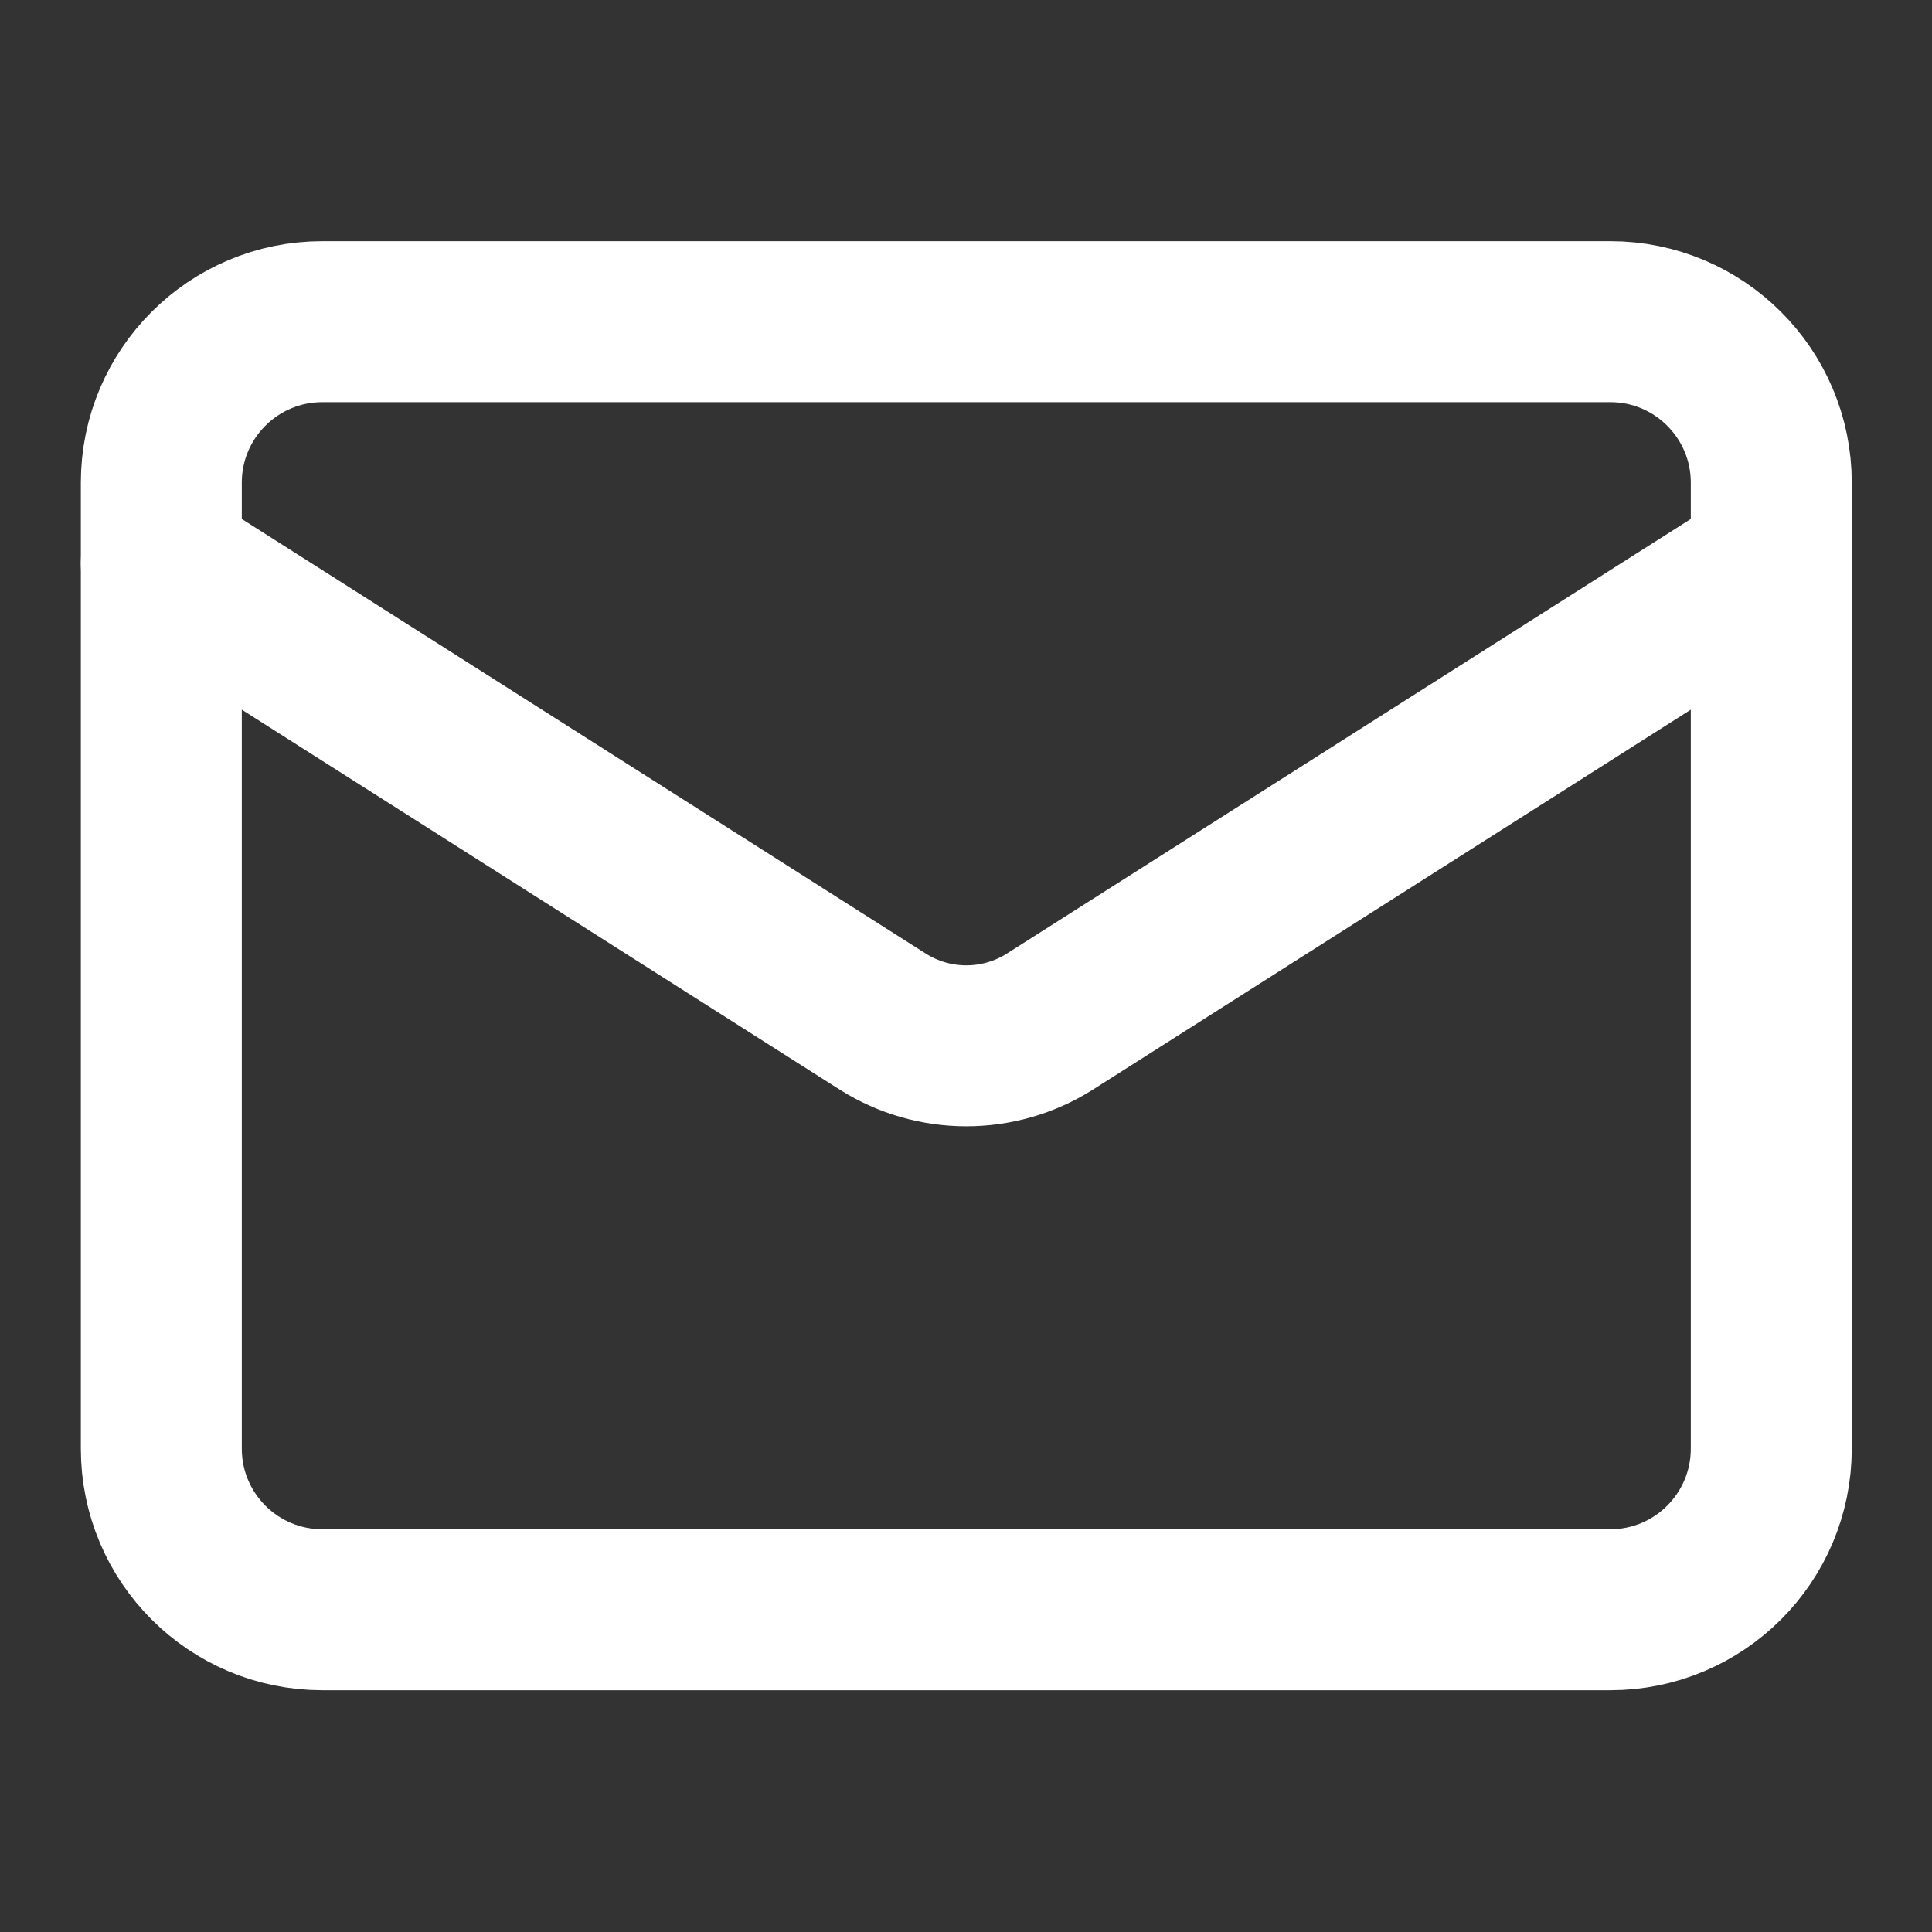 <svg width="16" height="16" viewBox="0 0 16 16" fill="none" xmlns="http://www.w3.org/2000/svg">
<rect x="0" y="0" width="16" height="16" fill="#333333" stroke="none"/>
<path d="M13.336 2.664H2.669C1.933 2.664 1.336 3.261 1.336 3.997V11.997C1.336 12.734 1.933 13.331 2.669 13.331H13.336C14.072 13.331 14.669 12.734 14.669 11.997V3.997C14.669 3.261 14.072 2.664 13.336 2.664Z" stroke="white" stroke-width="1.333" stroke-linecap="round" stroke-linejoin="round"/>
<path d="M14.669 4.664L8.689 8.464C8.483 8.593 8.245 8.661 8.003 8.661C7.76 8.661 7.522 8.593 7.316 8.464L1.336 4.664" stroke="white" stroke-width="1.333" stroke-linecap="round" stroke-linejoin="round"/>
</svg>
